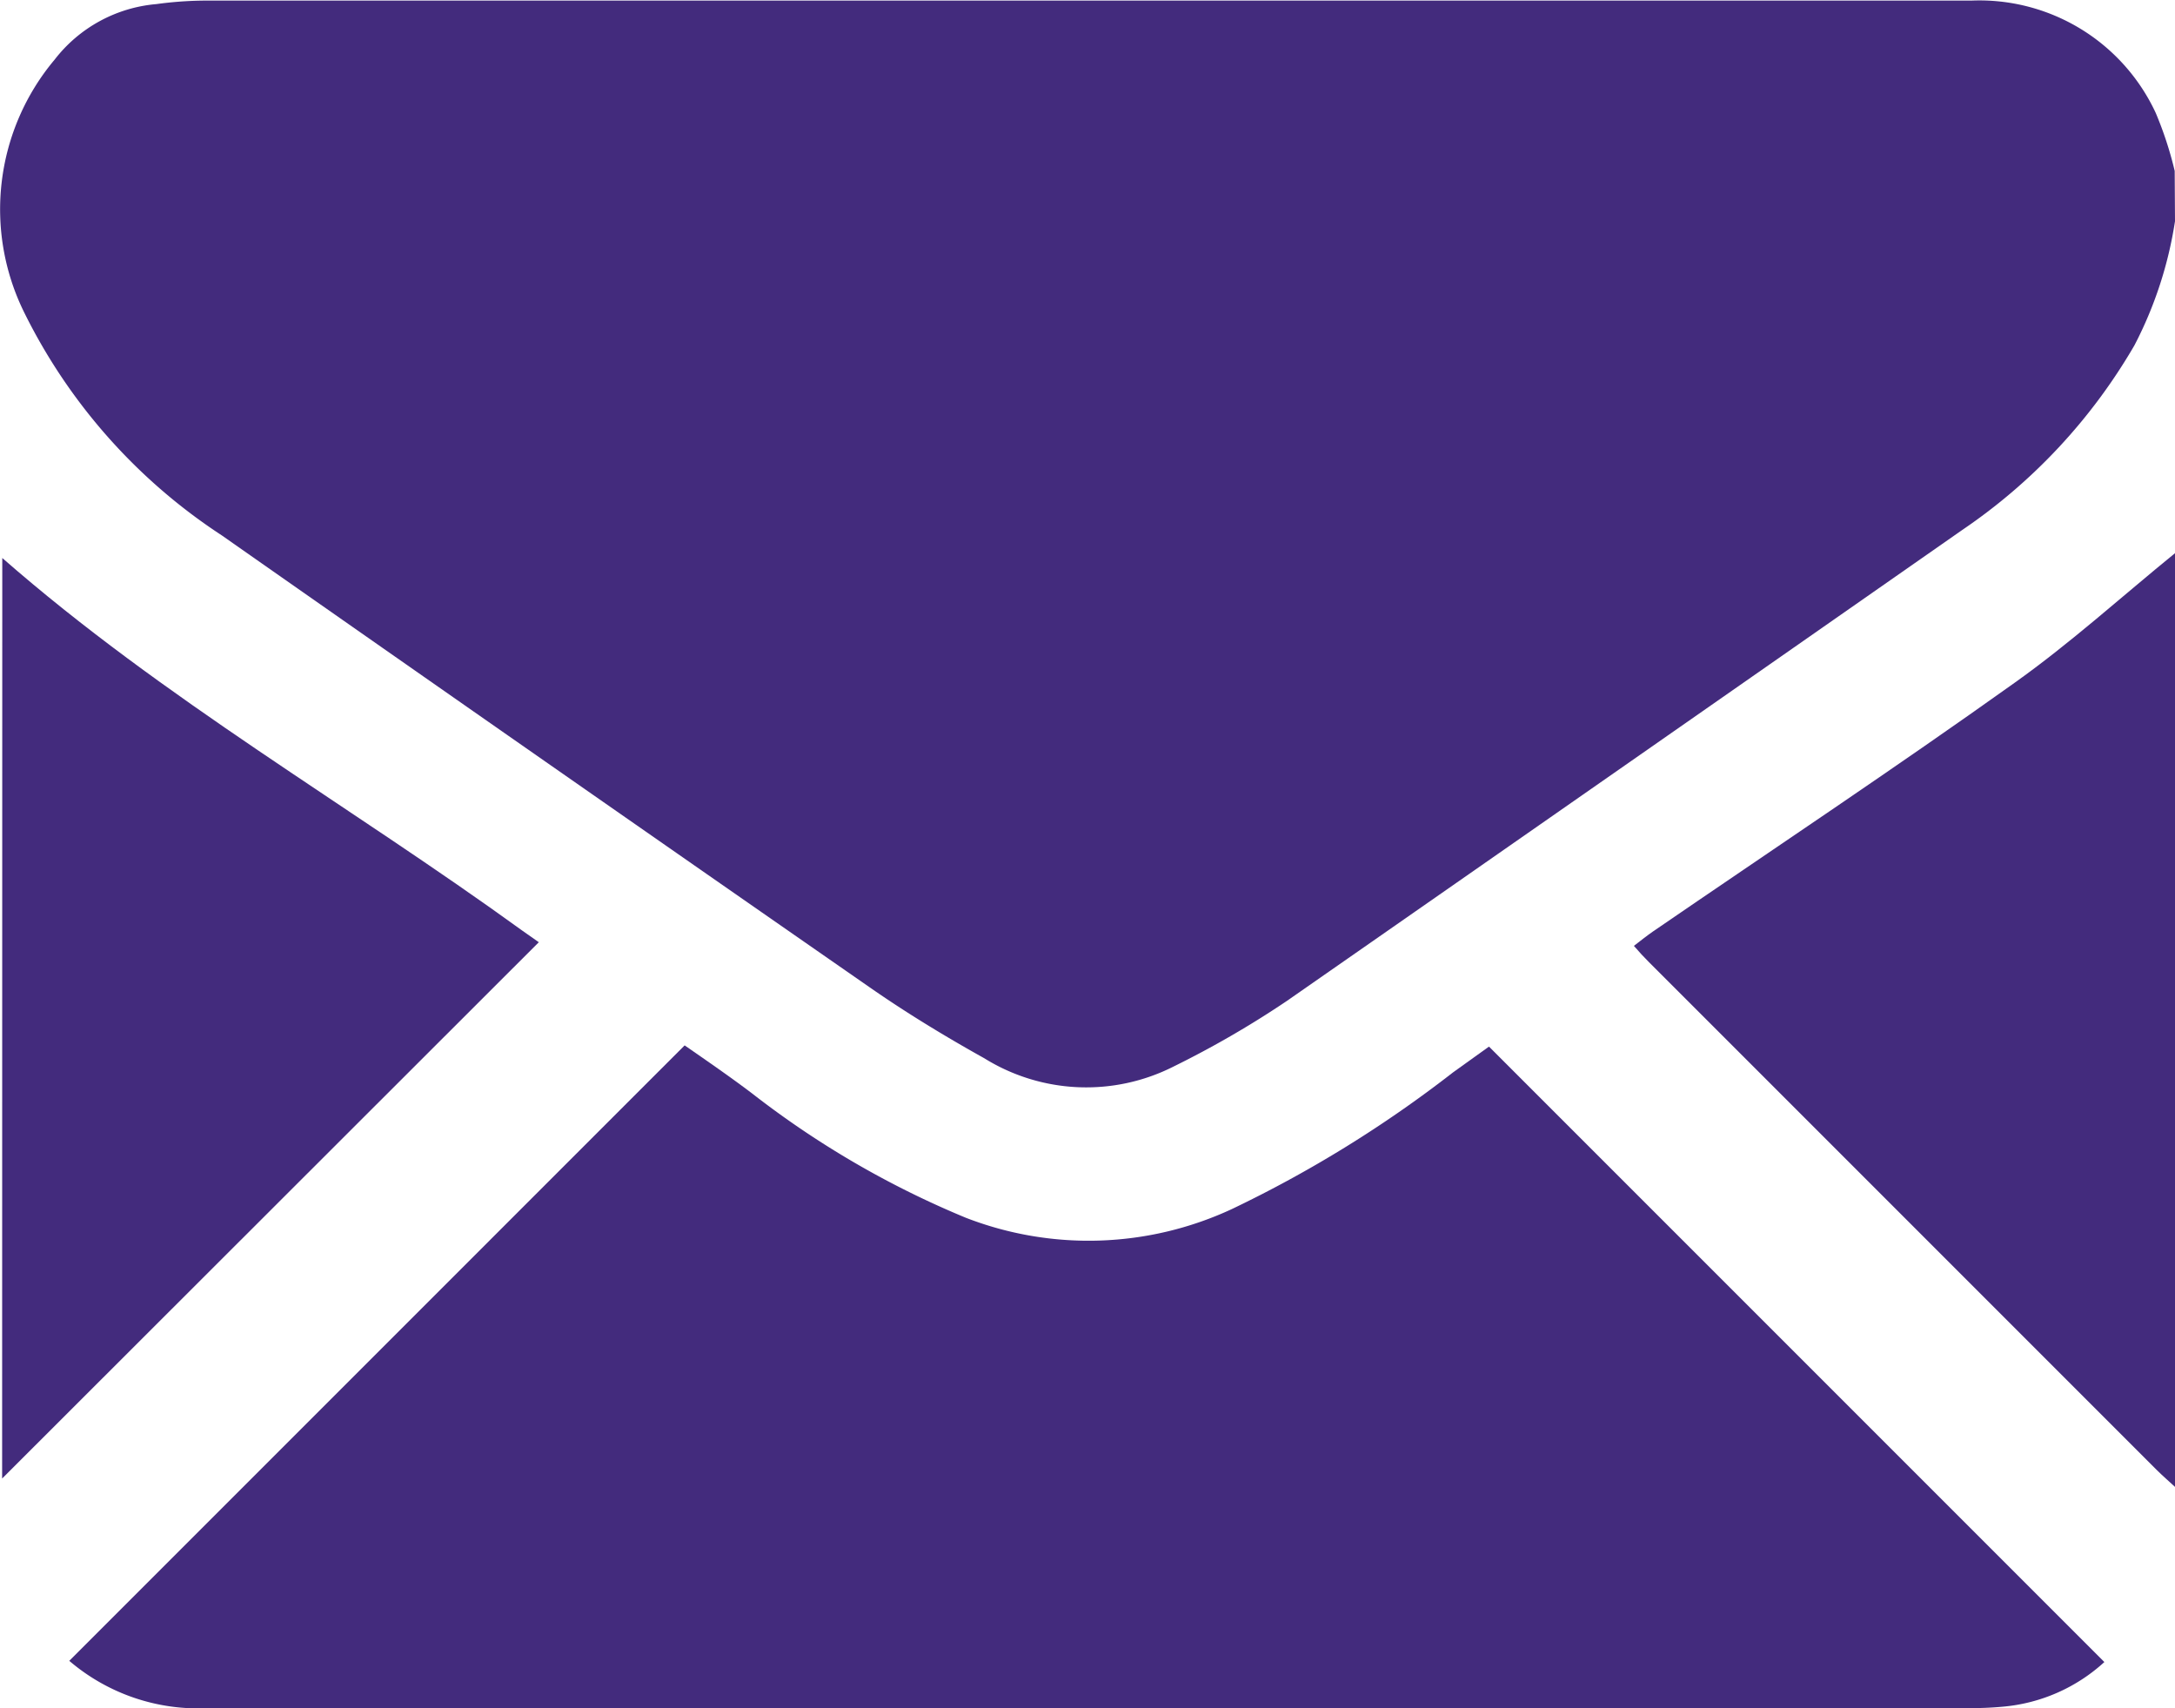 <svg xmlns="http://www.w3.org/2000/svg" width="14.318" height="11.245" viewBox="0 0 14.318 11.245">
  <g id="Group_4623" data-name="Group 4623" transform="translate(0)">
    <path id="Path_59383" data-name="Path 59383" d="M-740.513-4147.523a2.629,2.629,0,0,1-.267.817,3.728,3.728,0,0,1-1.133,1.215q-2.221,1.551-4.446,3.1a6.365,6.365,0,0,1-.748.433,1.272,1.272,0,0,1-1.244-.055c-.26-.145-.515-.3-.759-.47q-2.134-1.482-4.261-2.972a3.719,3.719,0,0,1-1.3-1.466,1.532,1.532,0,0,1,.2-1.666.948.948,0,0,1,.669-.365,2.477,2.477,0,0,1,.306-.023h11.64a1.28,1.28,0,0,1,1.216.739,2.409,2.409,0,0,1,.125.382Z" transform="translate(754.831 4148.979)" fill="#432b7d"/>
    <path id="Path_59384" data-name="Path 59384" d="M-420.924-4031.083c-.041-.038-.083-.074-.122-.113l-3.34-3.34c-.033-.033-.064-.066-.1-.108.044-.034.083-.065.123-.093.795-.545,1.6-1.08,2.382-1.638.37-.263.708-.57,1.061-.857Z" transform="translate(435.242 4040.87)" fill="#432b7d"/>
    <path id="Path_59385" data-name="Path 59385" d="M-740.8-3933.529l4.051-4.051c.144.1.3.207.445.317a6.048,6.048,0,0,0,1.407.818,2.237,2.237,0,0,0,1.749-.057,7.964,7.964,0,0,0,1.457-.9l.237-.17,4.051,4.051a1.137,1.137,0,0,1-.67.294,2.26,2.26,0,0,1-.237.009q-5.785,0-11.57,0A1.305,1.305,0,0,1-740.8-3933.529Z" transform="translate(741.256 3944.461)" fill="#432b7d"/>
    <path id="Path_59386" data-name="Path 59386" d="M-754.354-4036.155c1.06.928,2.285,1.628,3.421,2.451l.111.078-3.533,3.53Z" transform="translate(754.369 4039.828)" fill="#432b7d"/>
  </g>
</svg>

